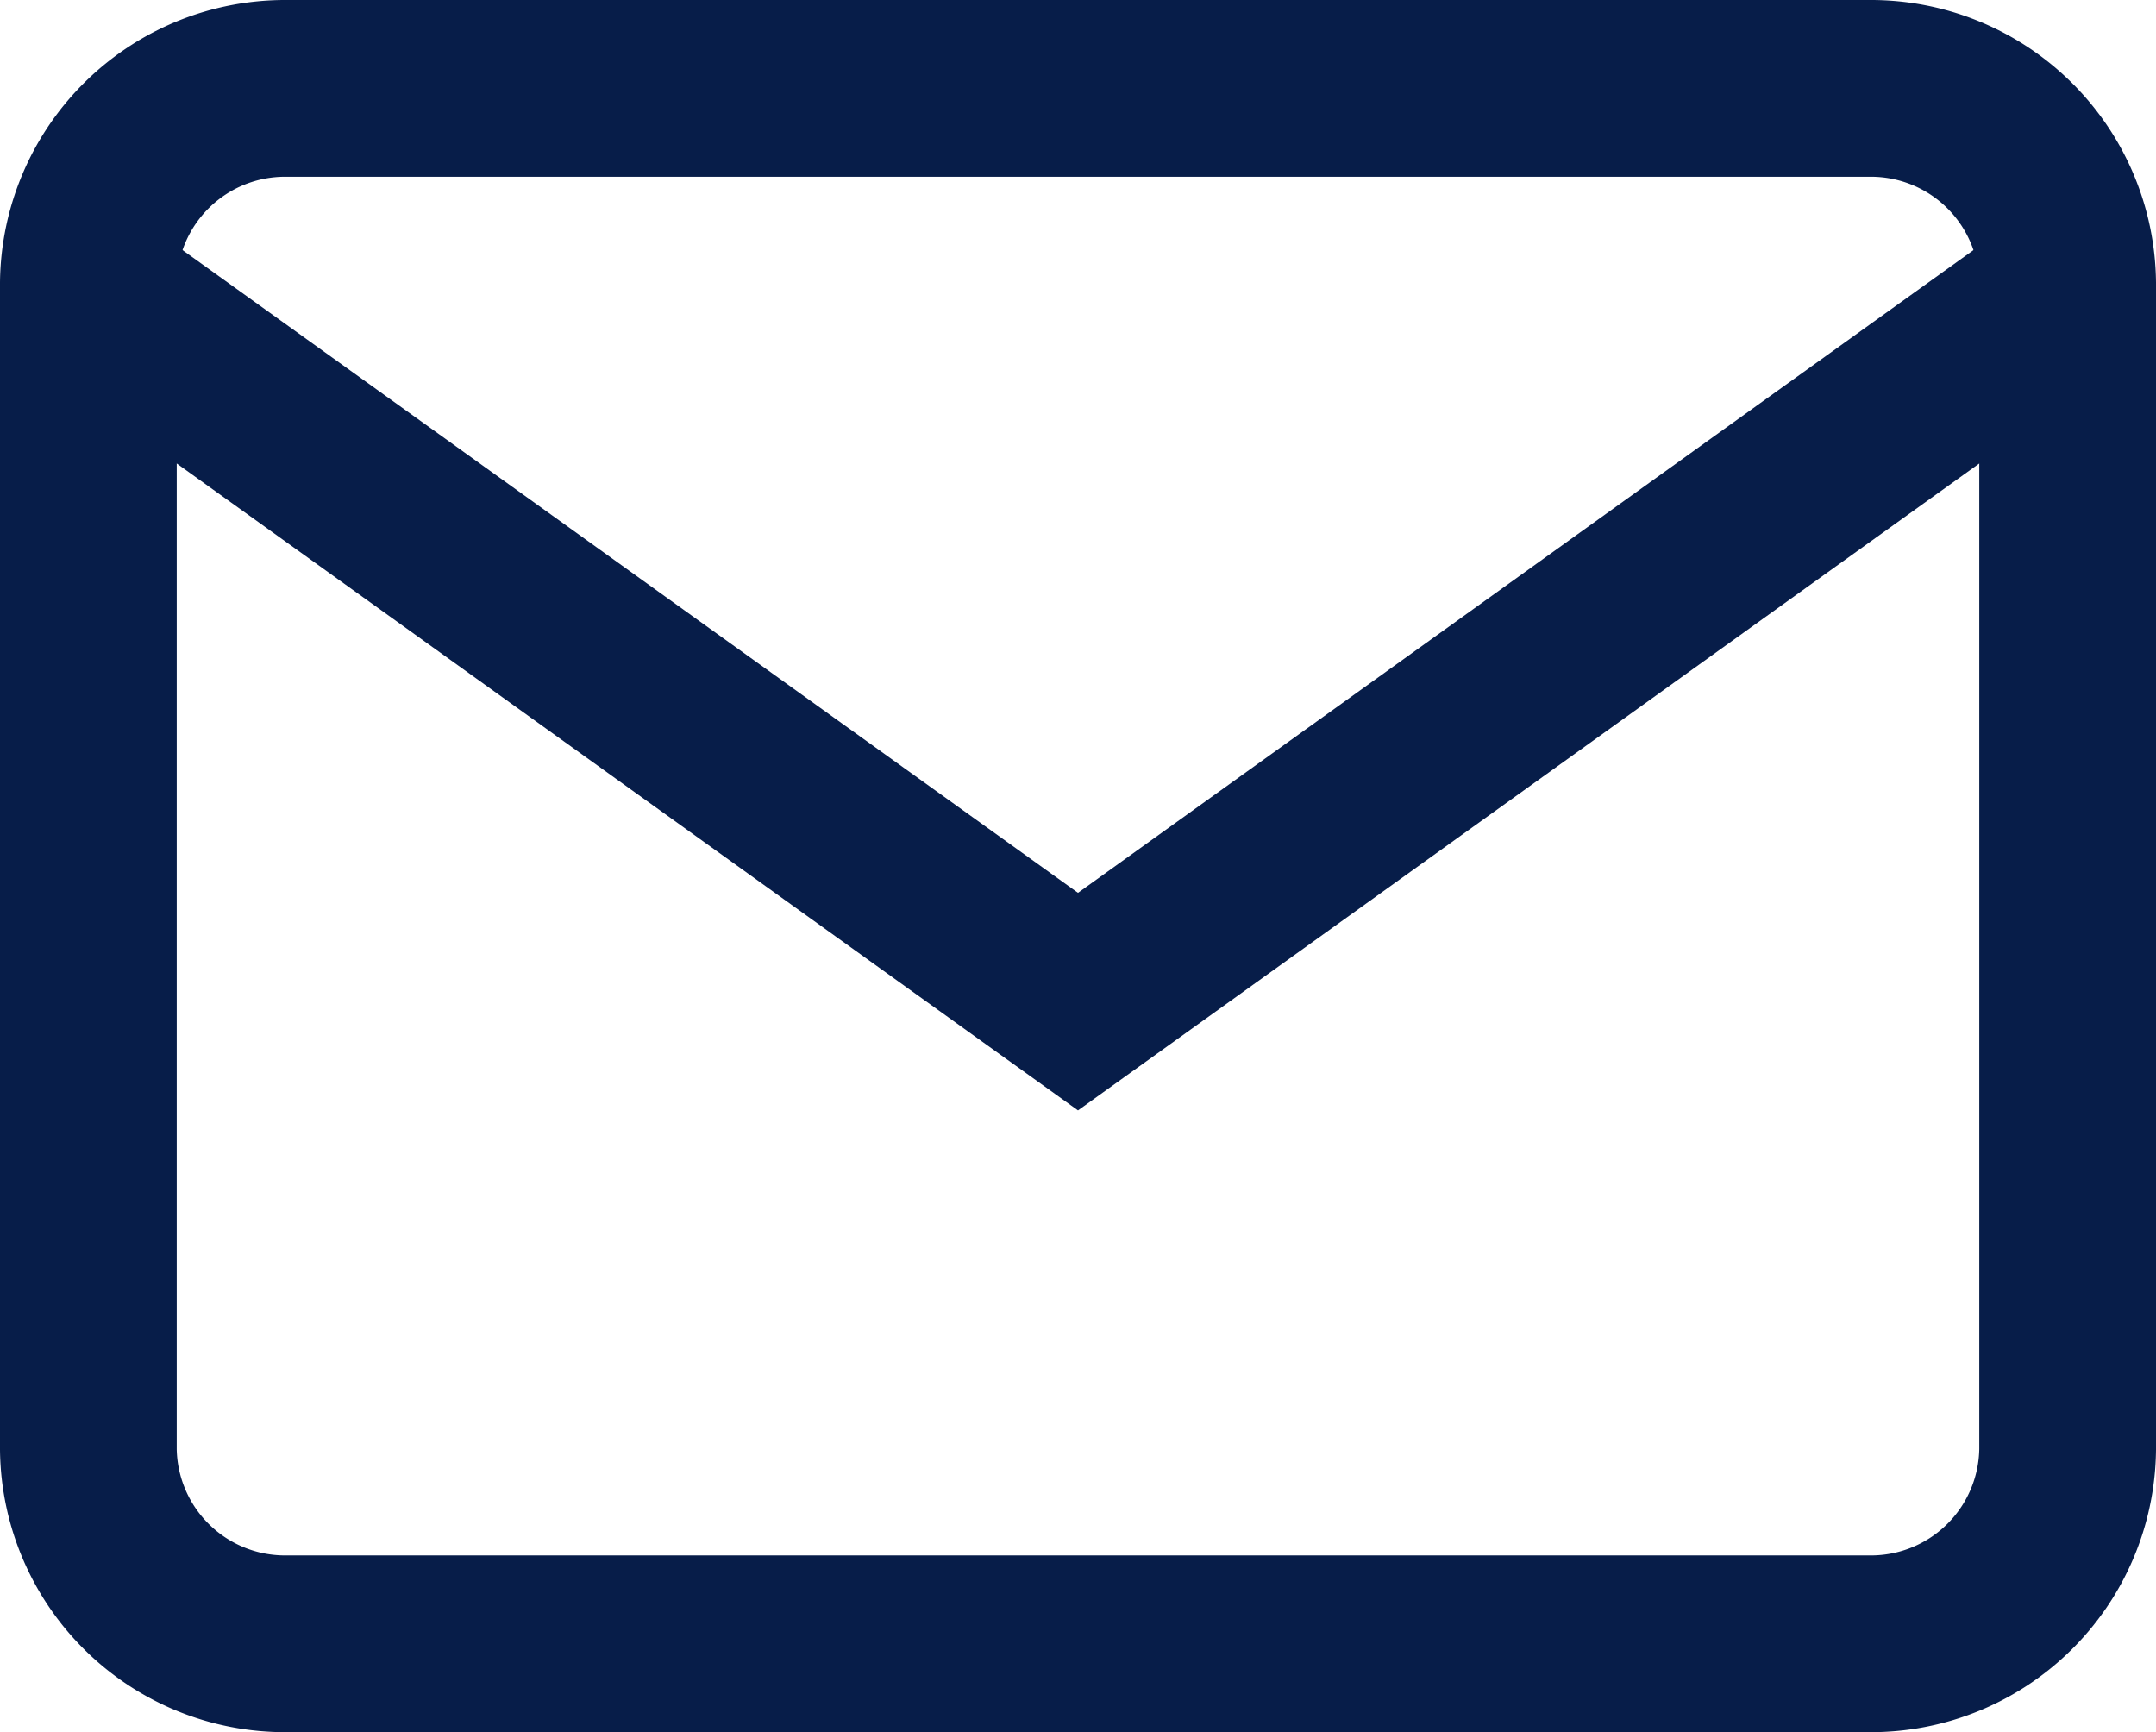 <svg xmlns="http://www.w3.org/2000/svg" width="30.5" height="24.5" viewBox="0 0 30.5 24.5">
  <g id="mail" transform="translate(1.25 1.25)">
    <path id="Path_178" data-name="Path 178" d="M4.8,4H27.2A2.783,2.783,0,0,1,30,6.75v16.5A2.783,2.783,0,0,1,27.2,26H4.8A2.783,2.783,0,0,1,2,23.25V6.75A2.783,2.783,0,0,1,4.8,4Z" transform="translate(-2 -4)" fill="none" stroke="#071d49" stroke-width="2.5"/>
    <path id="Path_179" data-name="Path 179" d="M30,6,16,16.047,2,6" transform="translate(-2 -3.13)" fill="none" stroke="#071d49" stroke-width="2.5"/>
  </g>
</svg>
